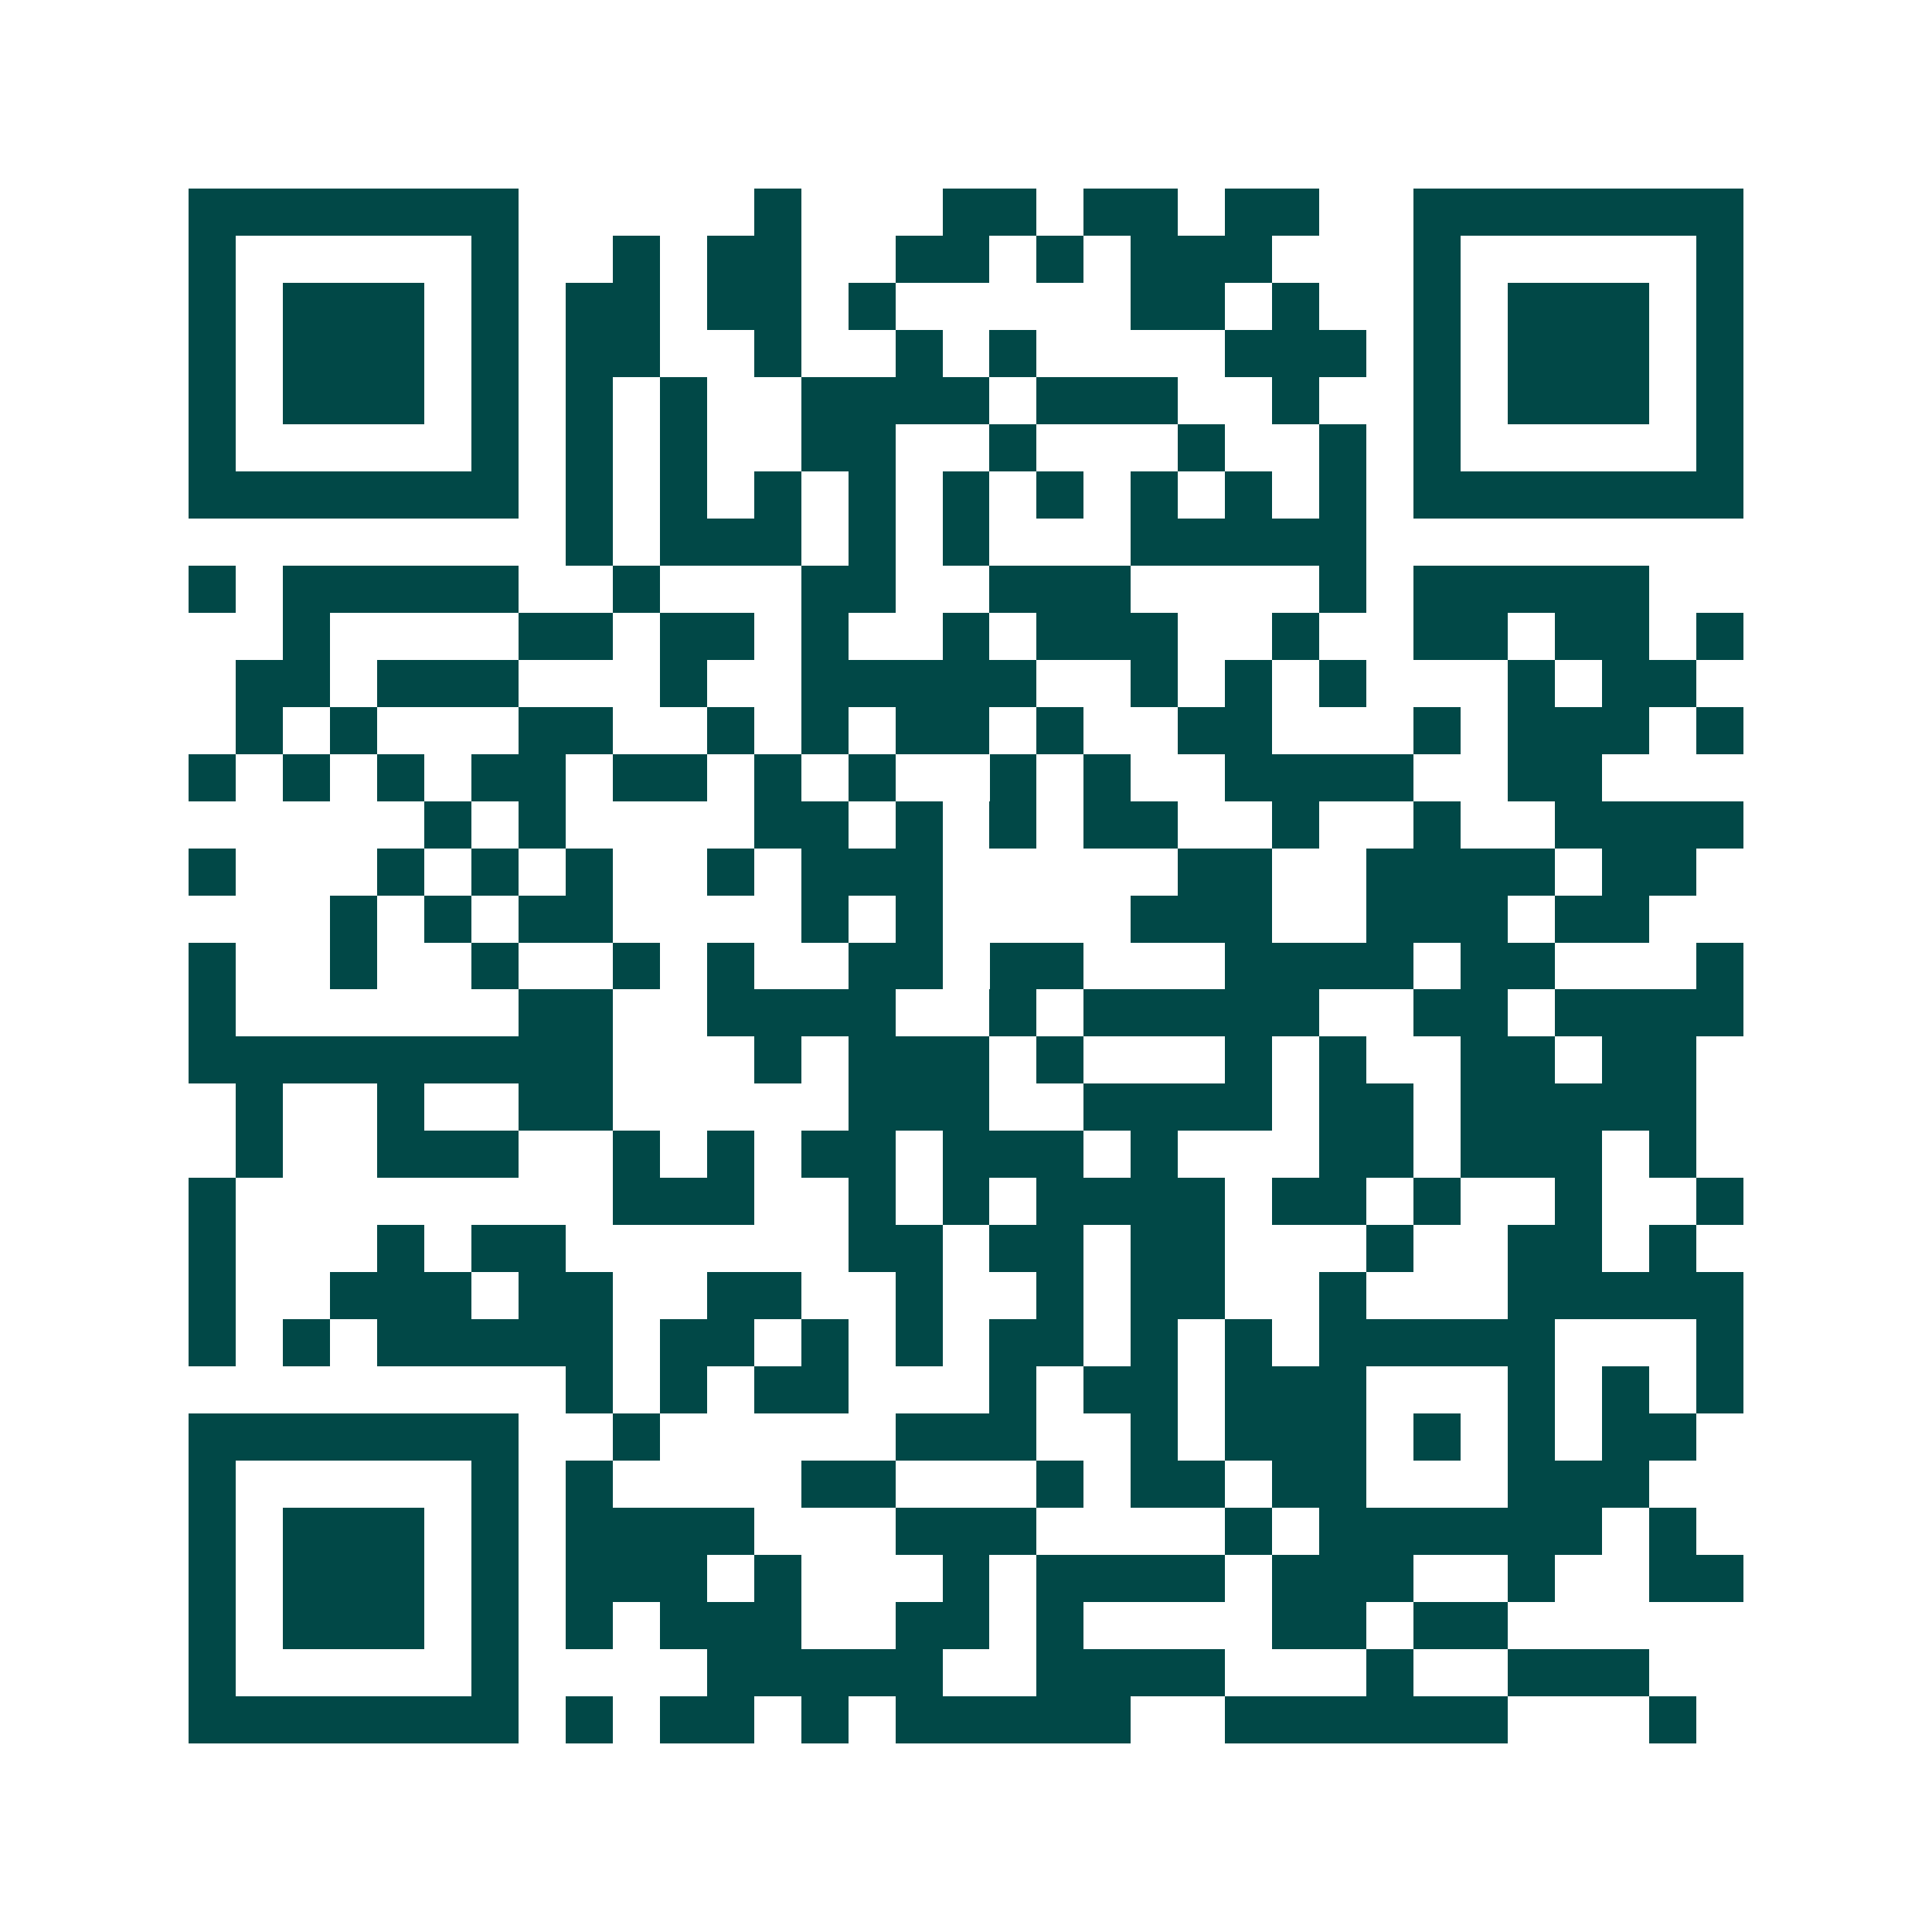 <svg xmlns="http://www.w3.org/2000/svg" width="200" height="200" viewBox="0 0 41 41" shape-rendering="crispEdges"><path fill="#ffffff" d="M0 0h41v41H0z"/><path stroke="#014847" d="M4 4.5h7m5 0h1m3 0h2m1 0h2m1 0h2m2 0h7M4 5.5h1m5 0h1m2 0h1m1 0h2m2 0h2m1 0h1m1 0h3m3 0h1m5 0h1M4 6.5h1m1 0h3m1 0h1m1 0h2m1 0h2m1 0h1m5 0h2m1 0h1m2 0h1m1 0h3m1 0h1M4 7.5h1m1 0h3m1 0h1m1 0h2m2 0h1m2 0h1m1 0h1m4 0h3m1 0h1m1 0h3m1 0h1M4 8.5h1m1 0h3m1 0h1m1 0h1m1 0h1m2 0h4m1 0h3m2 0h1m2 0h1m1 0h3m1 0h1M4 9.5h1m5 0h1m1 0h1m1 0h1m2 0h2m2 0h1m3 0h1m2 0h1m1 0h1m5 0h1M4 10.5h7m1 0h1m1 0h1m1 0h1m1 0h1m1 0h1m1 0h1m1 0h1m1 0h1m1 0h1m1 0h7M12 11.5h1m1 0h3m1 0h1m1 0h1m3 0h5M4 12.5h1m1 0h5m2 0h1m3 0h2m2 0h3m4 0h1m1 0h5M6 13.5h1m4 0h2m1 0h2m1 0h1m2 0h1m1 0h3m2 0h1m2 0h2m1 0h2m1 0h1M5 14.5h2m1 0h3m3 0h1m2 0h5m2 0h1m1 0h1m1 0h1m3 0h1m1 0h2M5 15.5h1m1 0h1m3 0h2m2 0h1m1 0h1m1 0h2m1 0h1m2 0h2m3 0h1m1 0h3m1 0h1M4 16.5h1m1 0h1m1 0h1m1 0h2m1 0h2m1 0h1m1 0h1m2 0h1m1 0h1m2 0h4m2 0h2M9 17.5h1m1 0h1m4 0h2m1 0h1m1 0h1m1 0h2m2 0h1m2 0h1m2 0h4M4 18.5h1m3 0h1m1 0h1m1 0h1m2 0h1m1 0h3m5 0h2m2 0h4m1 0h2M7 19.5h1m1 0h1m1 0h2m4 0h1m1 0h1m4 0h3m2 0h3m1 0h2M4 20.5h1m2 0h1m2 0h1m2 0h1m1 0h1m2 0h2m1 0h2m3 0h4m1 0h2m3 0h1M4 21.5h1m6 0h2m2 0h4m2 0h1m1 0h5m2 0h2m1 0h4M4 22.5h9m3 0h1m1 0h3m1 0h1m3 0h1m1 0h1m2 0h2m1 0h2M5 23.5h1m2 0h1m2 0h2m5 0h3m2 0h4m1 0h2m1 0h5M5 24.5h1m2 0h3m2 0h1m1 0h1m1 0h2m1 0h3m1 0h1m3 0h2m1 0h3m1 0h1M4 25.5h1m8 0h3m2 0h1m1 0h1m1 0h4m1 0h2m1 0h1m2 0h1m2 0h1M4 26.5h1m3 0h1m1 0h2m6 0h2m1 0h2m1 0h2m3 0h1m2 0h2m1 0h1M4 27.5h1m2 0h3m1 0h2m2 0h2m2 0h1m2 0h1m1 0h2m2 0h1m3 0h5M4 28.5h1m1 0h1m1 0h5m1 0h2m1 0h1m1 0h1m1 0h2m1 0h1m1 0h1m1 0h5m3 0h1M12 29.5h1m1 0h1m1 0h2m3 0h1m1 0h2m1 0h3m3 0h1m1 0h1m1 0h1M4 30.5h7m2 0h1m5 0h3m2 0h1m1 0h3m1 0h1m1 0h1m1 0h2M4 31.5h1m5 0h1m1 0h1m4 0h2m3 0h1m1 0h2m1 0h2m3 0h3M4 32.5h1m1 0h3m1 0h1m1 0h4m3 0h3m4 0h1m1 0h6m1 0h1M4 33.5h1m1 0h3m1 0h1m1 0h3m1 0h1m3 0h1m1 0h4m1 0h3m2 0h1m2 0h2M4 34.5h1m1 0h3m1 0h1m1 0h1m1 0h3m2 0h2m1 0h1m4 0h2m1 0h2M4 35.5h1m5 0h1m4 0h5m2 0h4m3 0h1m2 0h3M4 36.5h7m1 0h1m1 0h2m1 0h1m1 0h5m2 0h6m3 0h1"/></svg>
